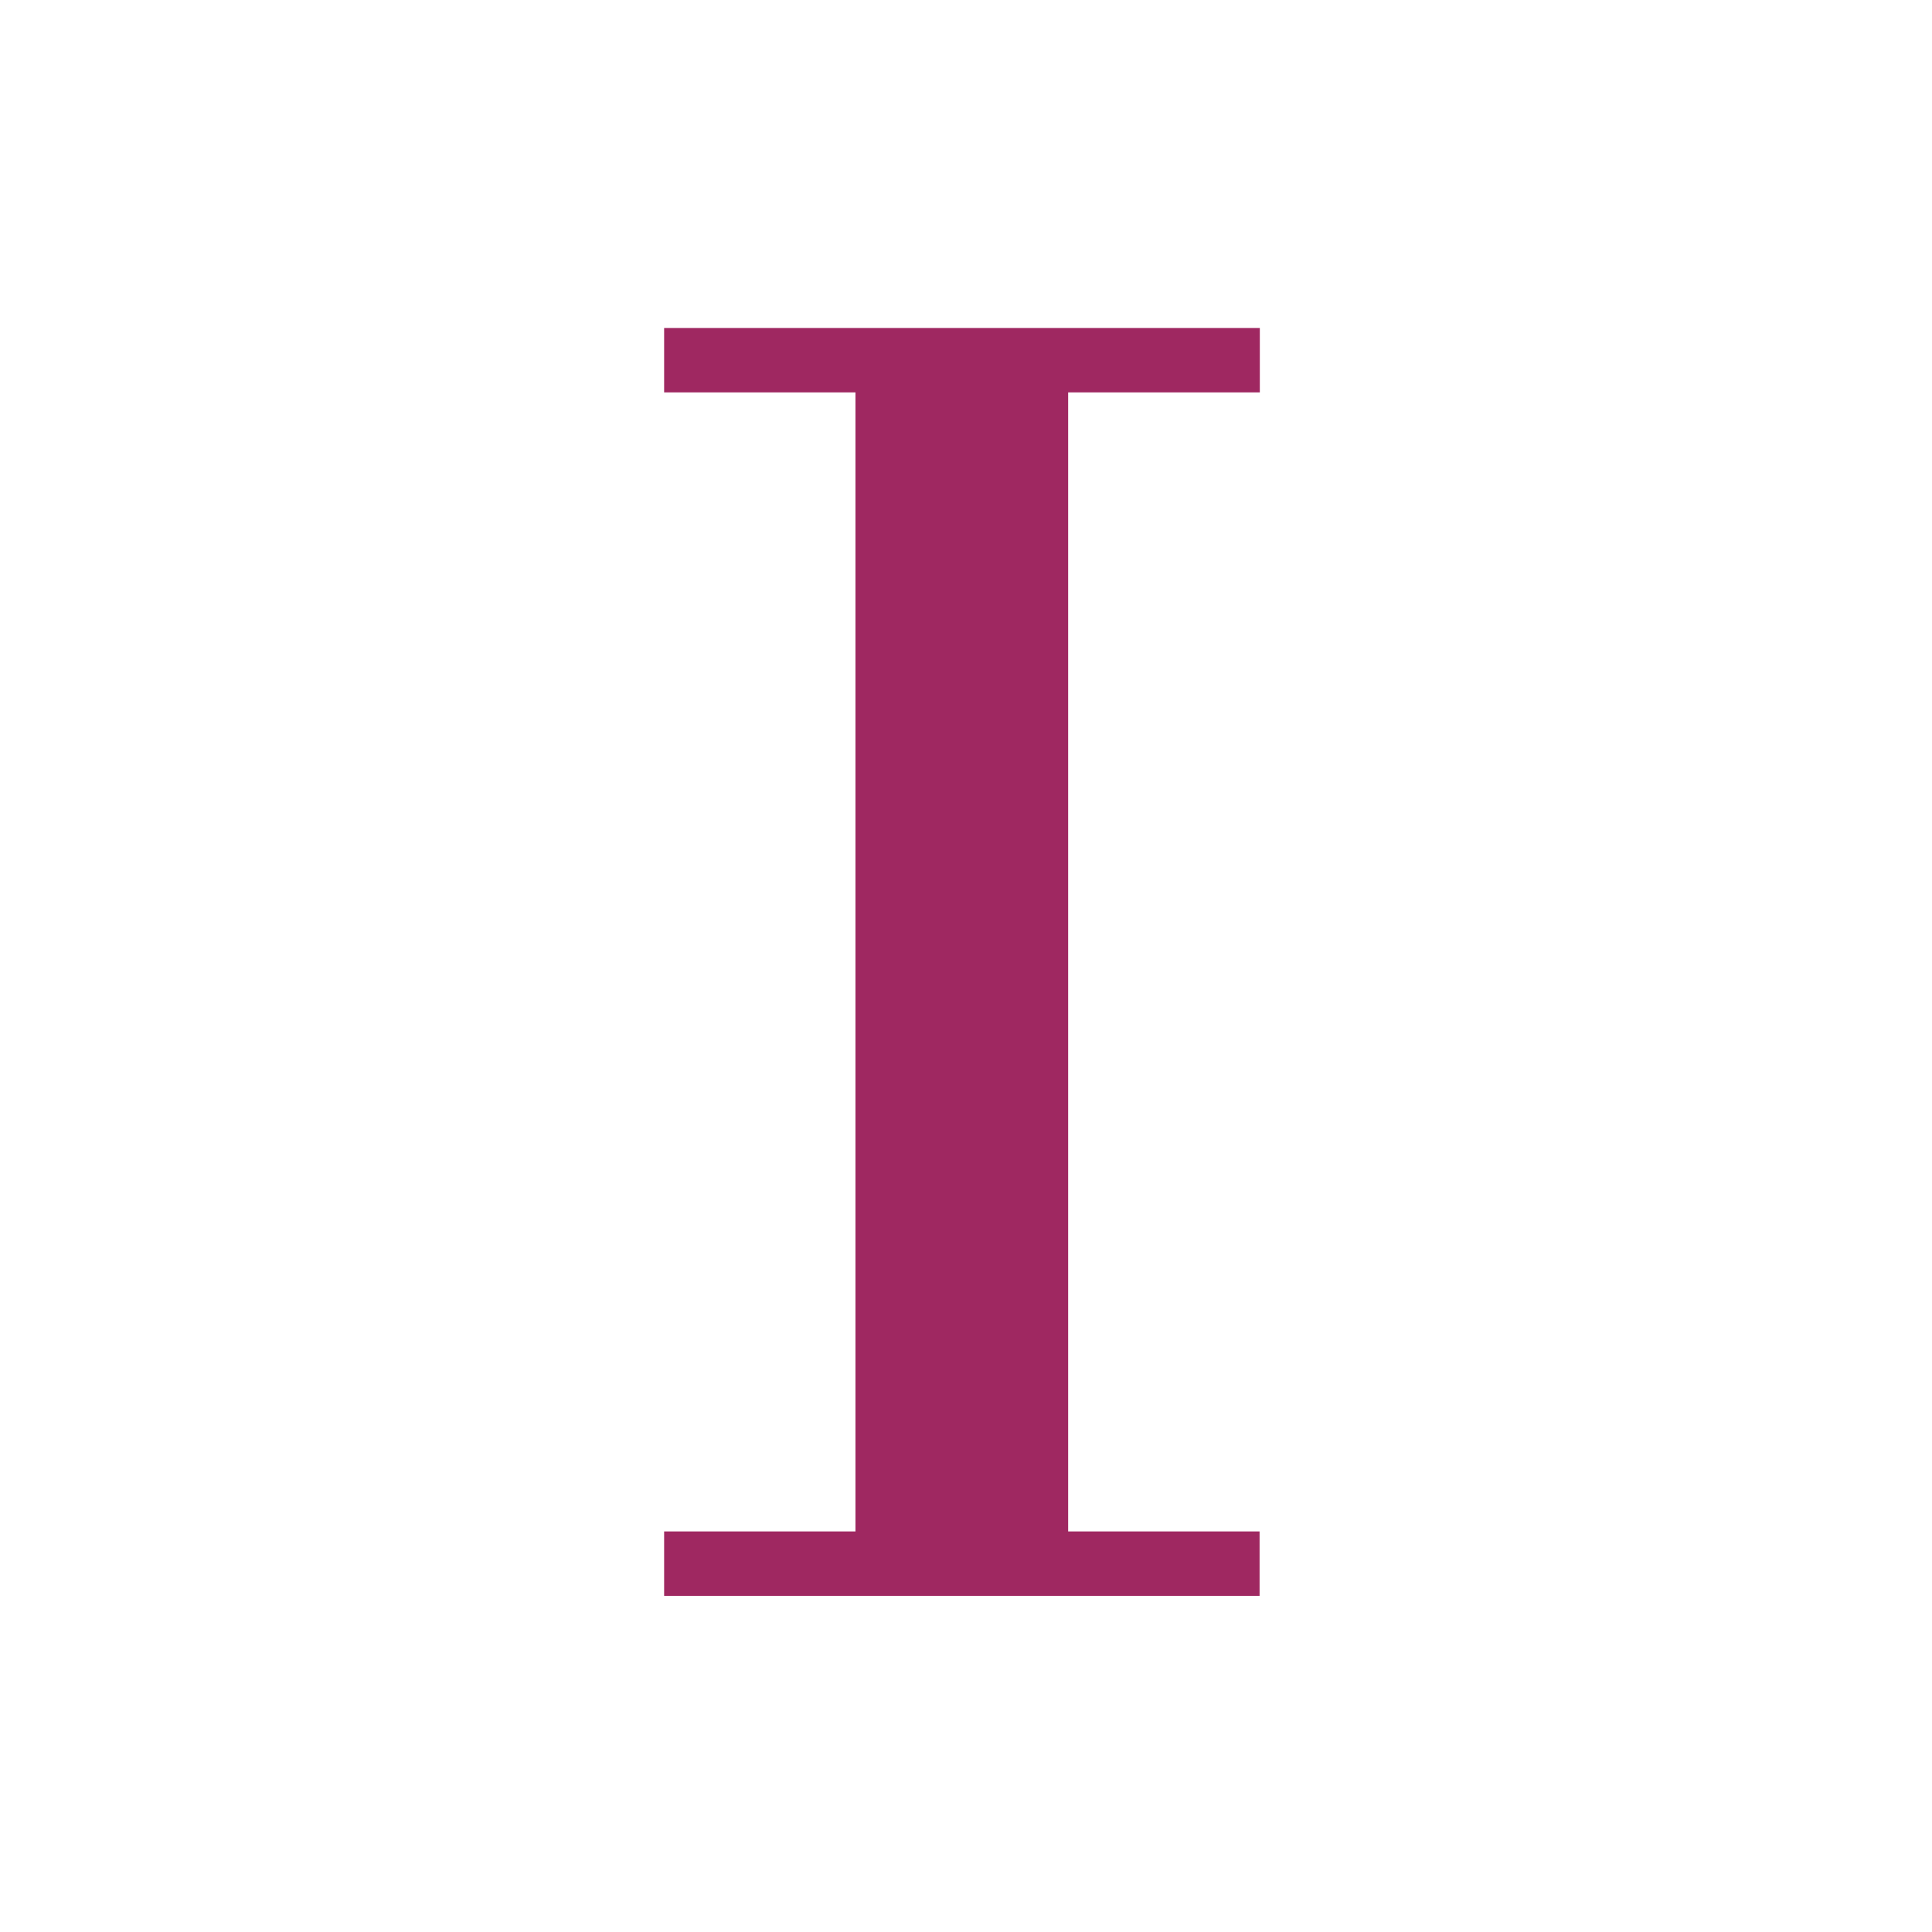 <svg xmlns="http://www.w3.org/2000/svg" xmlns:xlink="http://www.w3.org/1999/xlink" width="24" height="24" viewBox="0 0 24 24"><defs><style>.a{fill:#fff;}.b{clip-path:url(#a);}.c{fill:#9f2861;stroke:#9f2861;stroke-miterlimit:10;stroke-width:0.5px;}</style><clipPath id="a"><rect class="a" width="24" height="24" transform="translate(452 10)"/></clipPath></defs><g class="b" transform="translate(-452 -10)"><path class="c" d="M.25,15.974H2.627V1.324H.25v-.3h6.9v.3H4.769v14.65H7.147v.3H.25Z" transform="translate(460.25 13.3)"/></g></svg>
